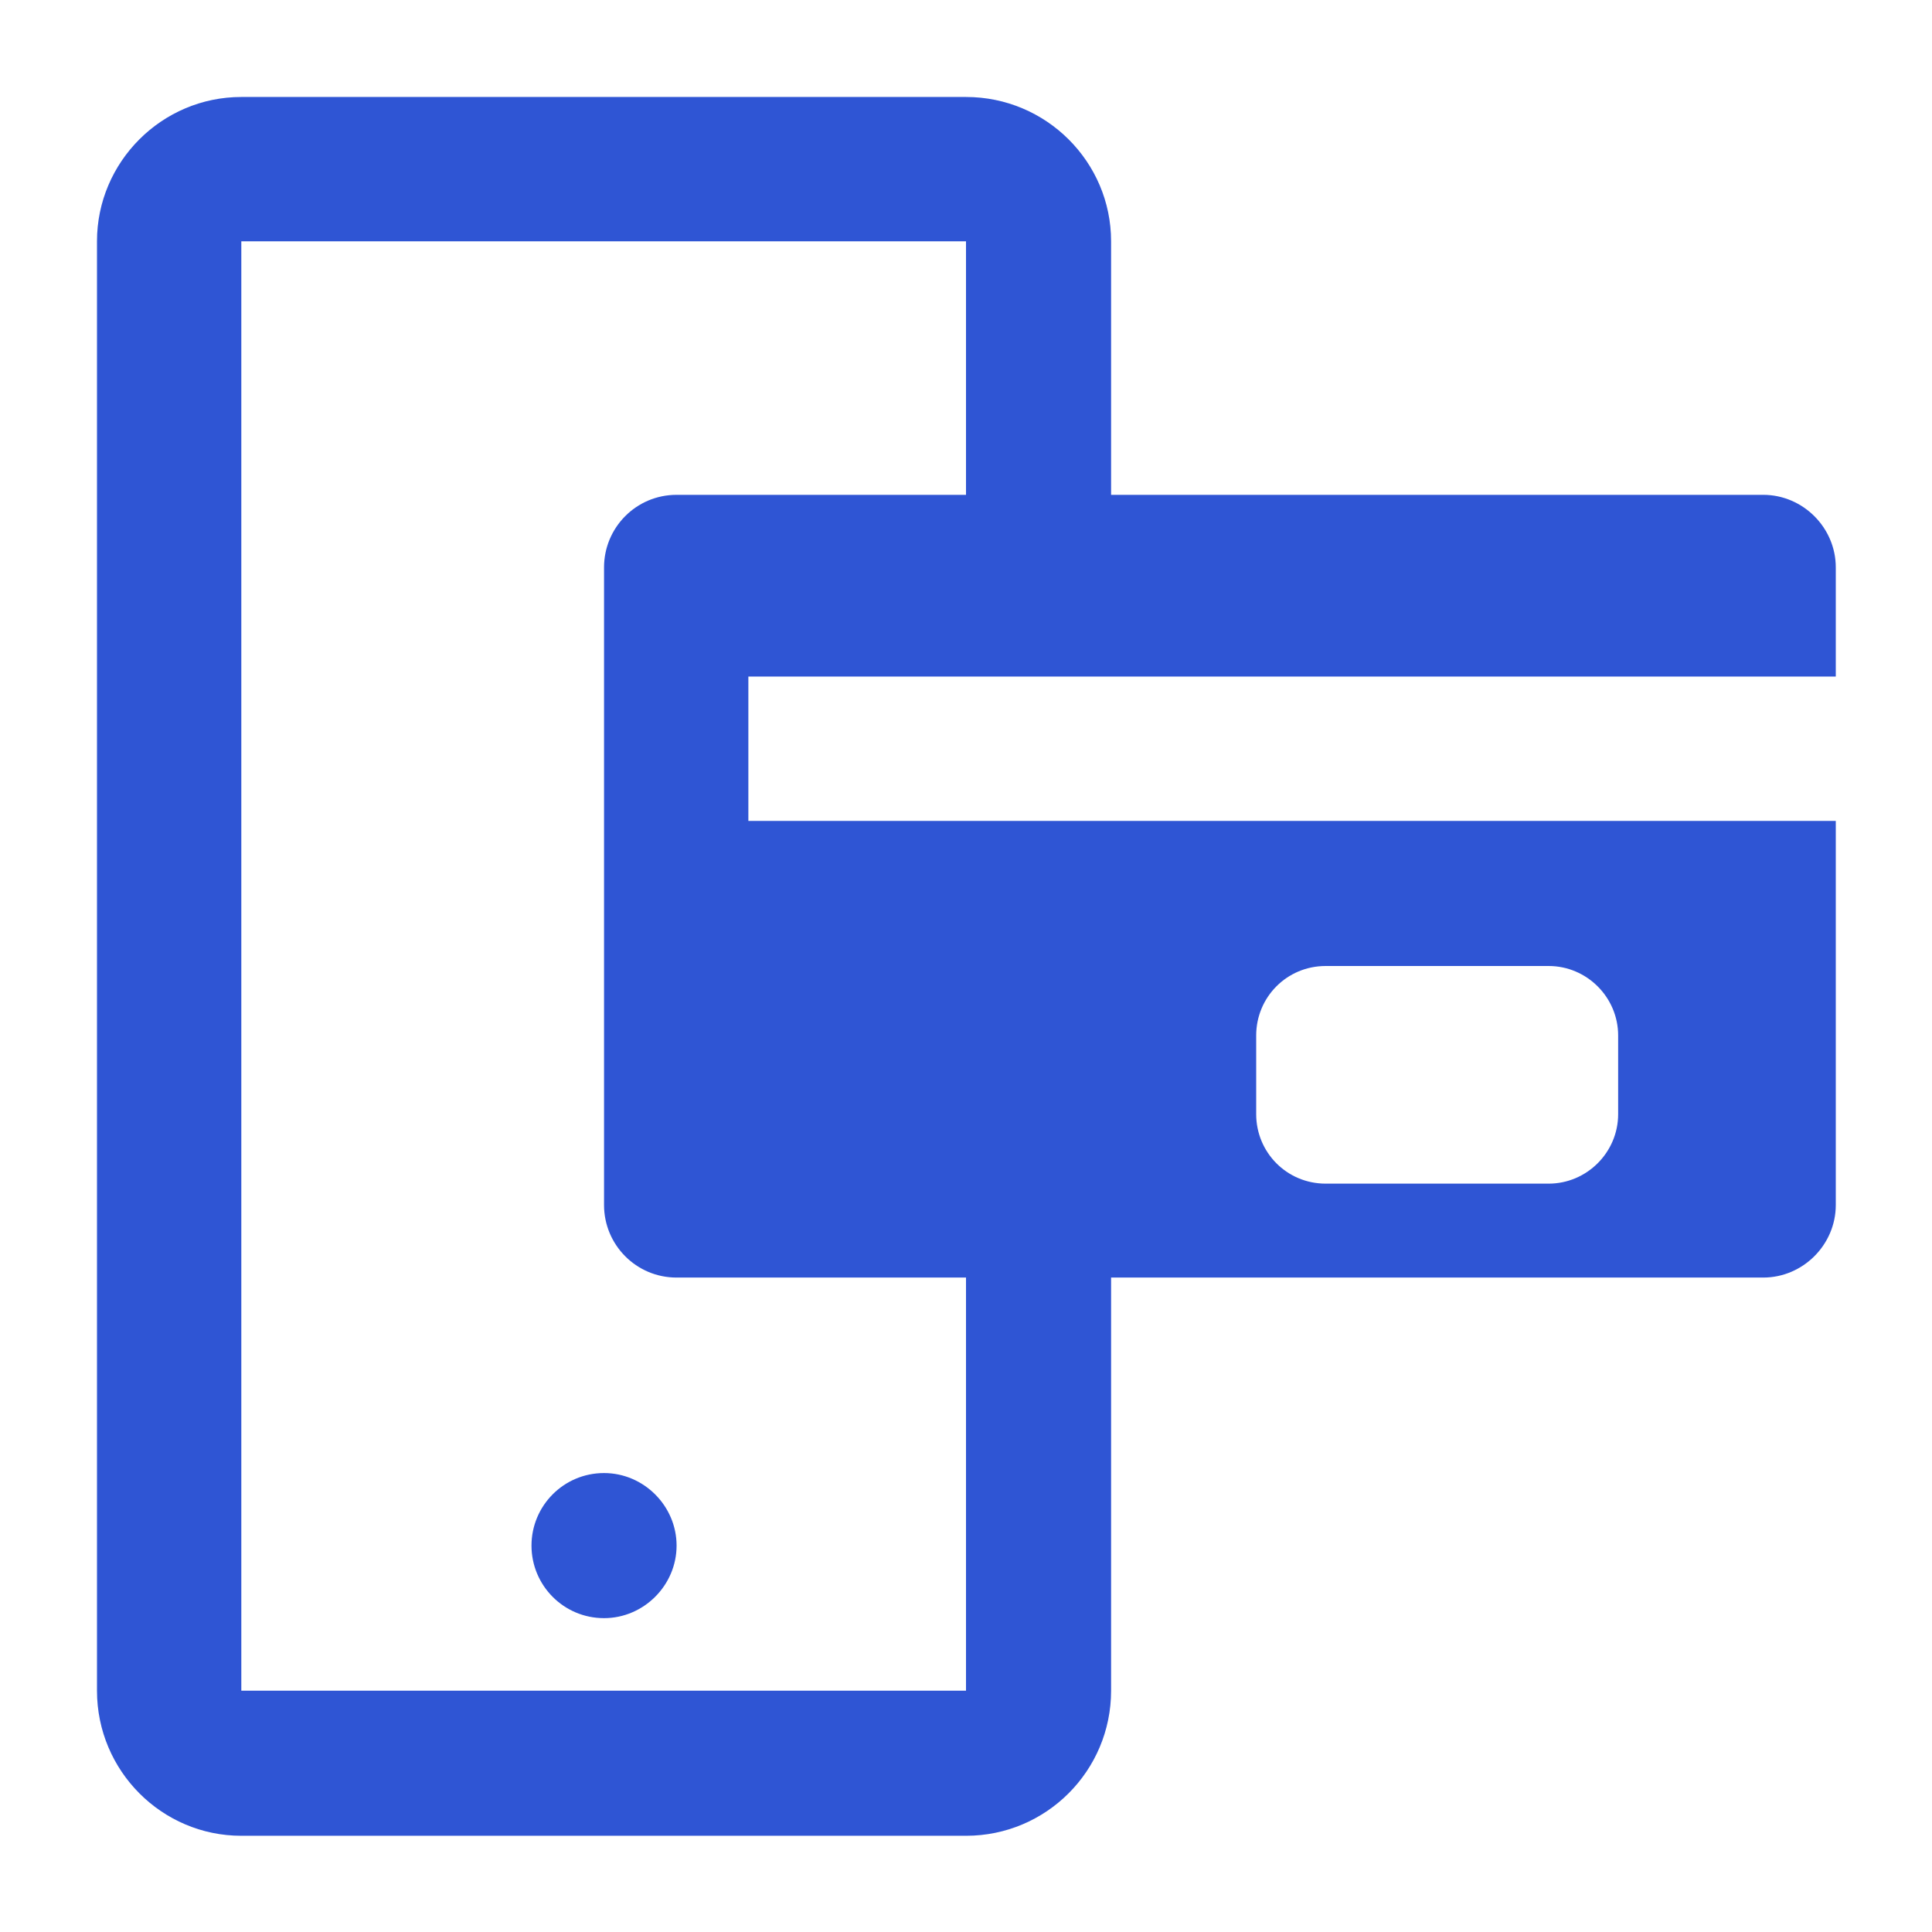 <?xml version="1.0" encoding="UTF-8"?>
<!DOCTYPE svg PUBLIC "-//W3C//DTD SVG 1.1//EN" "http://www.w3.org/Graphics/SVG/1.1/DTD/svg11.dtd">
<!-- Creator: CorelDRAW -->
<svg xmlns="http://www.w3.org/2000/svg" xml:space="preserve" width="100px" height="100px" version="1.1" style="shape-rendering:geometricPrecision; text-rendering:geometricPrecision; image-rendering:optimizeQuality; fill-rule:evenodd; clip-rule:evenodd"
viewBox="0 0 25.3 25.3"
 xmlns:xlink="http://www.w3.org/1999/xlink"
 xmlns:xodm="http://www.corel.com/coreldraw/odm/2003">
 <defs>
  <style type="text/css">
   <![CDATA[
    .fil0 {fill:none}
    .fil1 {fill:#2F55D4;fill-rule:nonzero}
   ]]>
  </style>
 </defs>
 <g id="Layer_x0020_1">
  <g id="_2604816699552">
   <rect class="fil0" width="25.3" height="25.3"/>
   <g>
    <g>
     <g>
      <path class="fil1" d="M7.91 19.29c-0.53,0 -0.95,0.43 -0.95,0.95 0,0.52 0.42,0.95 0.95,0.95 0.52,0 0.95,-0.43 0.95,-0.95 0,-0.52 -0.43,-0.95 -0.95,-0.95z"/>
     </g>
    </g>
    <g>
     <g>
      <path class="fil1" d="M23.09 6.48l-8.54 0 0 -3.32c0,-1.04 -0.85,-1.89 -1.9,-1.89l-9.49 0c-1.04,0 -1.89,0.85 -1.89,1.89l0 18.98c0,1.05 0.85,1.9 1.89,1.9l9.49 0c1.05,0 1.9,-0.85 1.9,-1.9l0 -5.41 8.54 0c0.52,0 0.95,-0.43 0.95,-0.95l0 -5.03 -14.24 0 0 -1.89 14.24 0 0 -1.43c0,-0.52 -0.43,-0.95 -0.95,-0.95zm-6.64 7.08c0,-0.5 0.4,-0.91 0.91,-0.91l2.92 0c0.5,0 0.91,0.41 0.91,0.91l0 1.03c0,0.5 -0.41,0.91 -0.91,0.91l-2.92 0c-0.51,0 -0.91,-0.41 -0.91,-0.91l0 -1.03zm-3.8 -7.08l-3.79 0c-0.53,0 -0.95,0.43 -0.95,0.95l0 1.43 0 1.89 0 5.03c0,0.52 0.42,0.95 0.95,0.95l3.79 0 0 5.41 -9.49 0 0 -18.98 9.49 0 0 3.32z"/>
     </g>
    </g>
   </g>
  </g>
 </g>
</svg>
